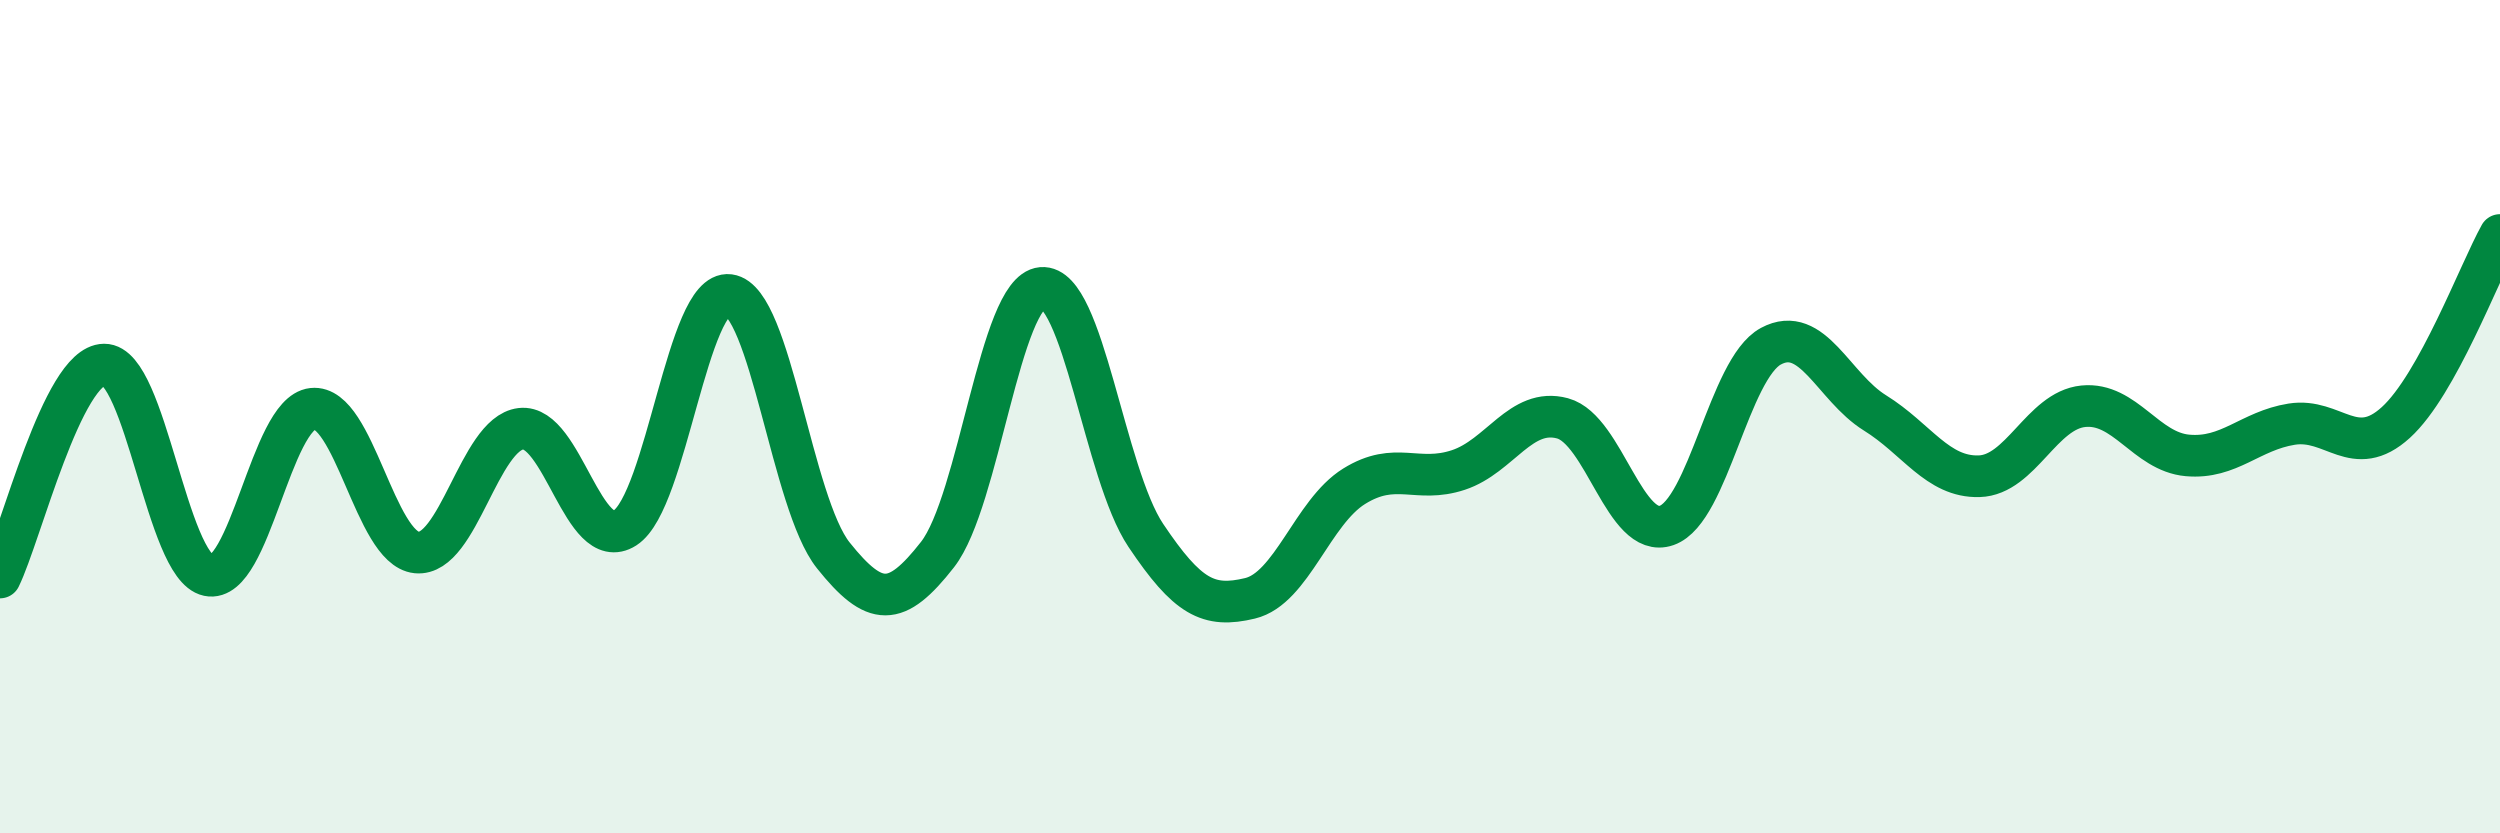 
    <svg width="60" height="20" viewBox="0 0 60 20" xmlns="http://www.w3.org/2000/svg">
      <path
        d="M 0,13.86 C 0.5,12.84 1.5,8.76 2.5,8.75 C 3.5,8.74 4,13.6 5,13.81 C 6,14.02 6.5,9.92 7.5,9.81 C 8.5,9.7 9,13.16 10,13.26 C 11,13.36 11.5,10.41 12.5,10.29 C 13.5,10.17 14,13.31 15,12.67 C 16,12.03 16.5,6.95 17.5,7.08 C 18.5,7.21 19,12.08 20,13.33 C 21,14.58 21.5,14.59 22.5,13.31 C 23.5,12.03 24,7 25,6.91 C 26,6.82 26.5,11.36 27.5,12.85 C 28.5,14.34 29,14.6 30,14.36 C 31,14.12 31.5,12.29 32.5,11.67 C 33.5,11.05 34,11.61 35,11.28 C 36,10.95 36.5,9.77 37.5,10.04 C 38.5,10.31 39,12.96 40,12.61 C 41,12.26 41.5,8.85 42.5,8.31 C 43.5,7.77 44,9.29 45,9.91 C 46,10.53 46.5,11.46 47.5,11.43 C 48.5,11.4 49,9.85 50,9.75 C 51,9.65 51.5,10.84 52.5,10.93 C 53.5,11.02 54,10.34 55,10.18 C 56,10.02 56.5,11.05 57.5,10.14 C 58.5,9.23 59.5,6.54 60,5.64L60 20L0 20Z"
        fill="#008740"
        opacity="0.1"
        stroke-linecap="round"
        stroke-linejoin="round"
      />
      <path
        d="M 0,13.86 C 0.5,12.84 1.5,8.76 2.5,8.75 C 3.5,8.74 4,13.6 5,13.81 C 6,14.02 6.5,9.92 7.5,9.81 C 8.5,9.7 9,13.16 10,13.26 C 11,13.36 11.5,10.41 12.5,10.29 C 13.5,10.17 14,13.31 15,12.67 C 16,12.03 16.5,6.95 17.5,7.08 C 18.5,7.21 19,12.08 20,13.33 C 21,14.58 21.5,14.59 22.5,13.31 C 23.5,12.03 24,7 25,6.91 C 26,6.82 26.5,11.36 27.5,12.85 C 28.5,14.34 29,14.6 30,14.36 C 31,14.12 31.5,12.29 32.5,11.67 C 33.5,11.05 34,11.61 35,11.28 C 36,10.95 36.5,9.77 37.5,10.04 C 38.5,10.31 39,12.96 40,12.61 C 41,12.26 41.5,8.85 42.5,8.31 C 43.5,7.77 44,9.29 45,9.91 C 46,10.53 46.5,11.46 47.5,11.43 C 48.5,11.4 49,9.85 50,9.75 C 51,9.65 51.5,10.84 52.5,10.93 C 53.5,11.02 54,10.34 55,10.18 C 56,10.02 56.5,11.05 57.5,10.14 C 58.5,9.23 59.5,6.54 60,5.64"
        stroke="#008740"
        stroke-width="1"
        fill="none"
        stroke-linecap="round"
        stroke-linejoin="round"
      />
    </svg>
  